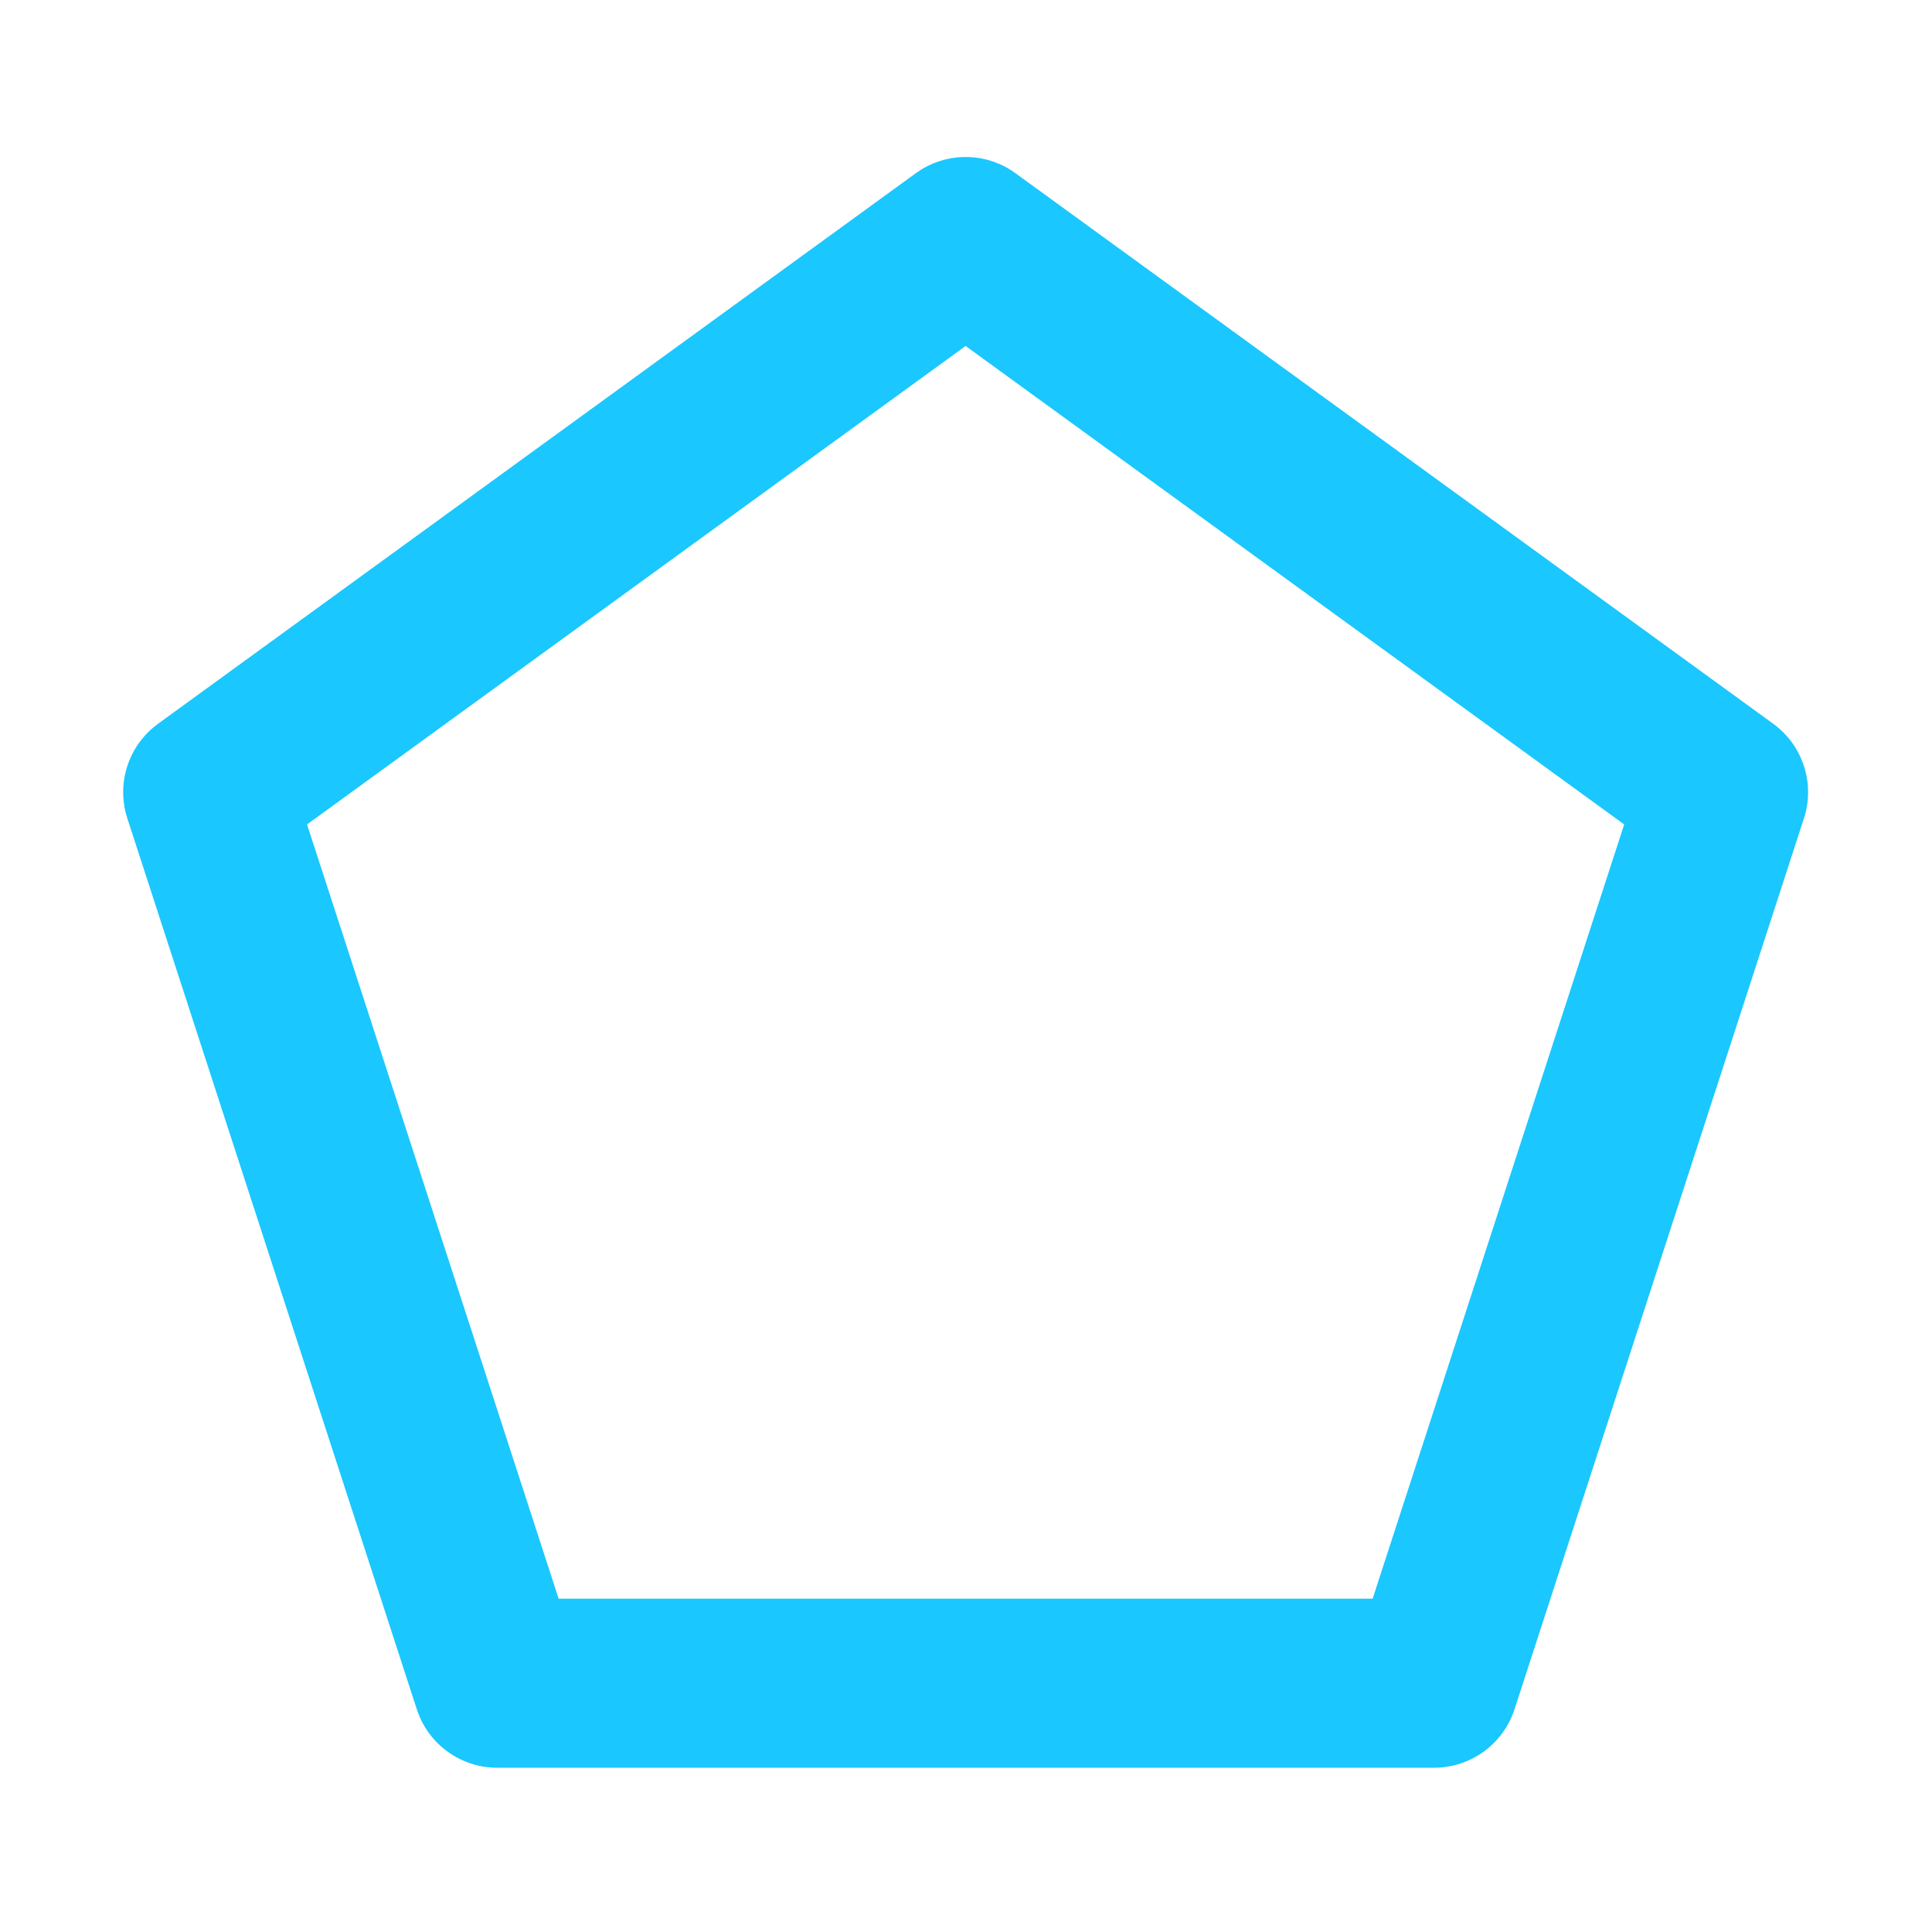 <svg width="40" height="40" viewBox="0 0 40 40" fill="none" xmlns="http://www.w3.org/2000/svg">
<path d="M19.081 3.506C19.68 3.14 20.446 3.166 21.021 3.584L36.713 14.985C37.326 15.431 37.583 16.221 37.349 16.942L31.356 35.39C31.121 36.111 30.449 36.599 29.691 36.599H10.294C9.536 36.599 8.864 36.111 8.63 35.39L2.636 16.942C2.402 16.221 2.658 15.431 3.272 14.985L18.964 3.584L19.081 3.506ZM6.357 17.069L11.566 33.099H28.419L33.627 17.069L19.992 7.163L6.357 17.069Z" fill="#1AC7FF"/>
</svg>
